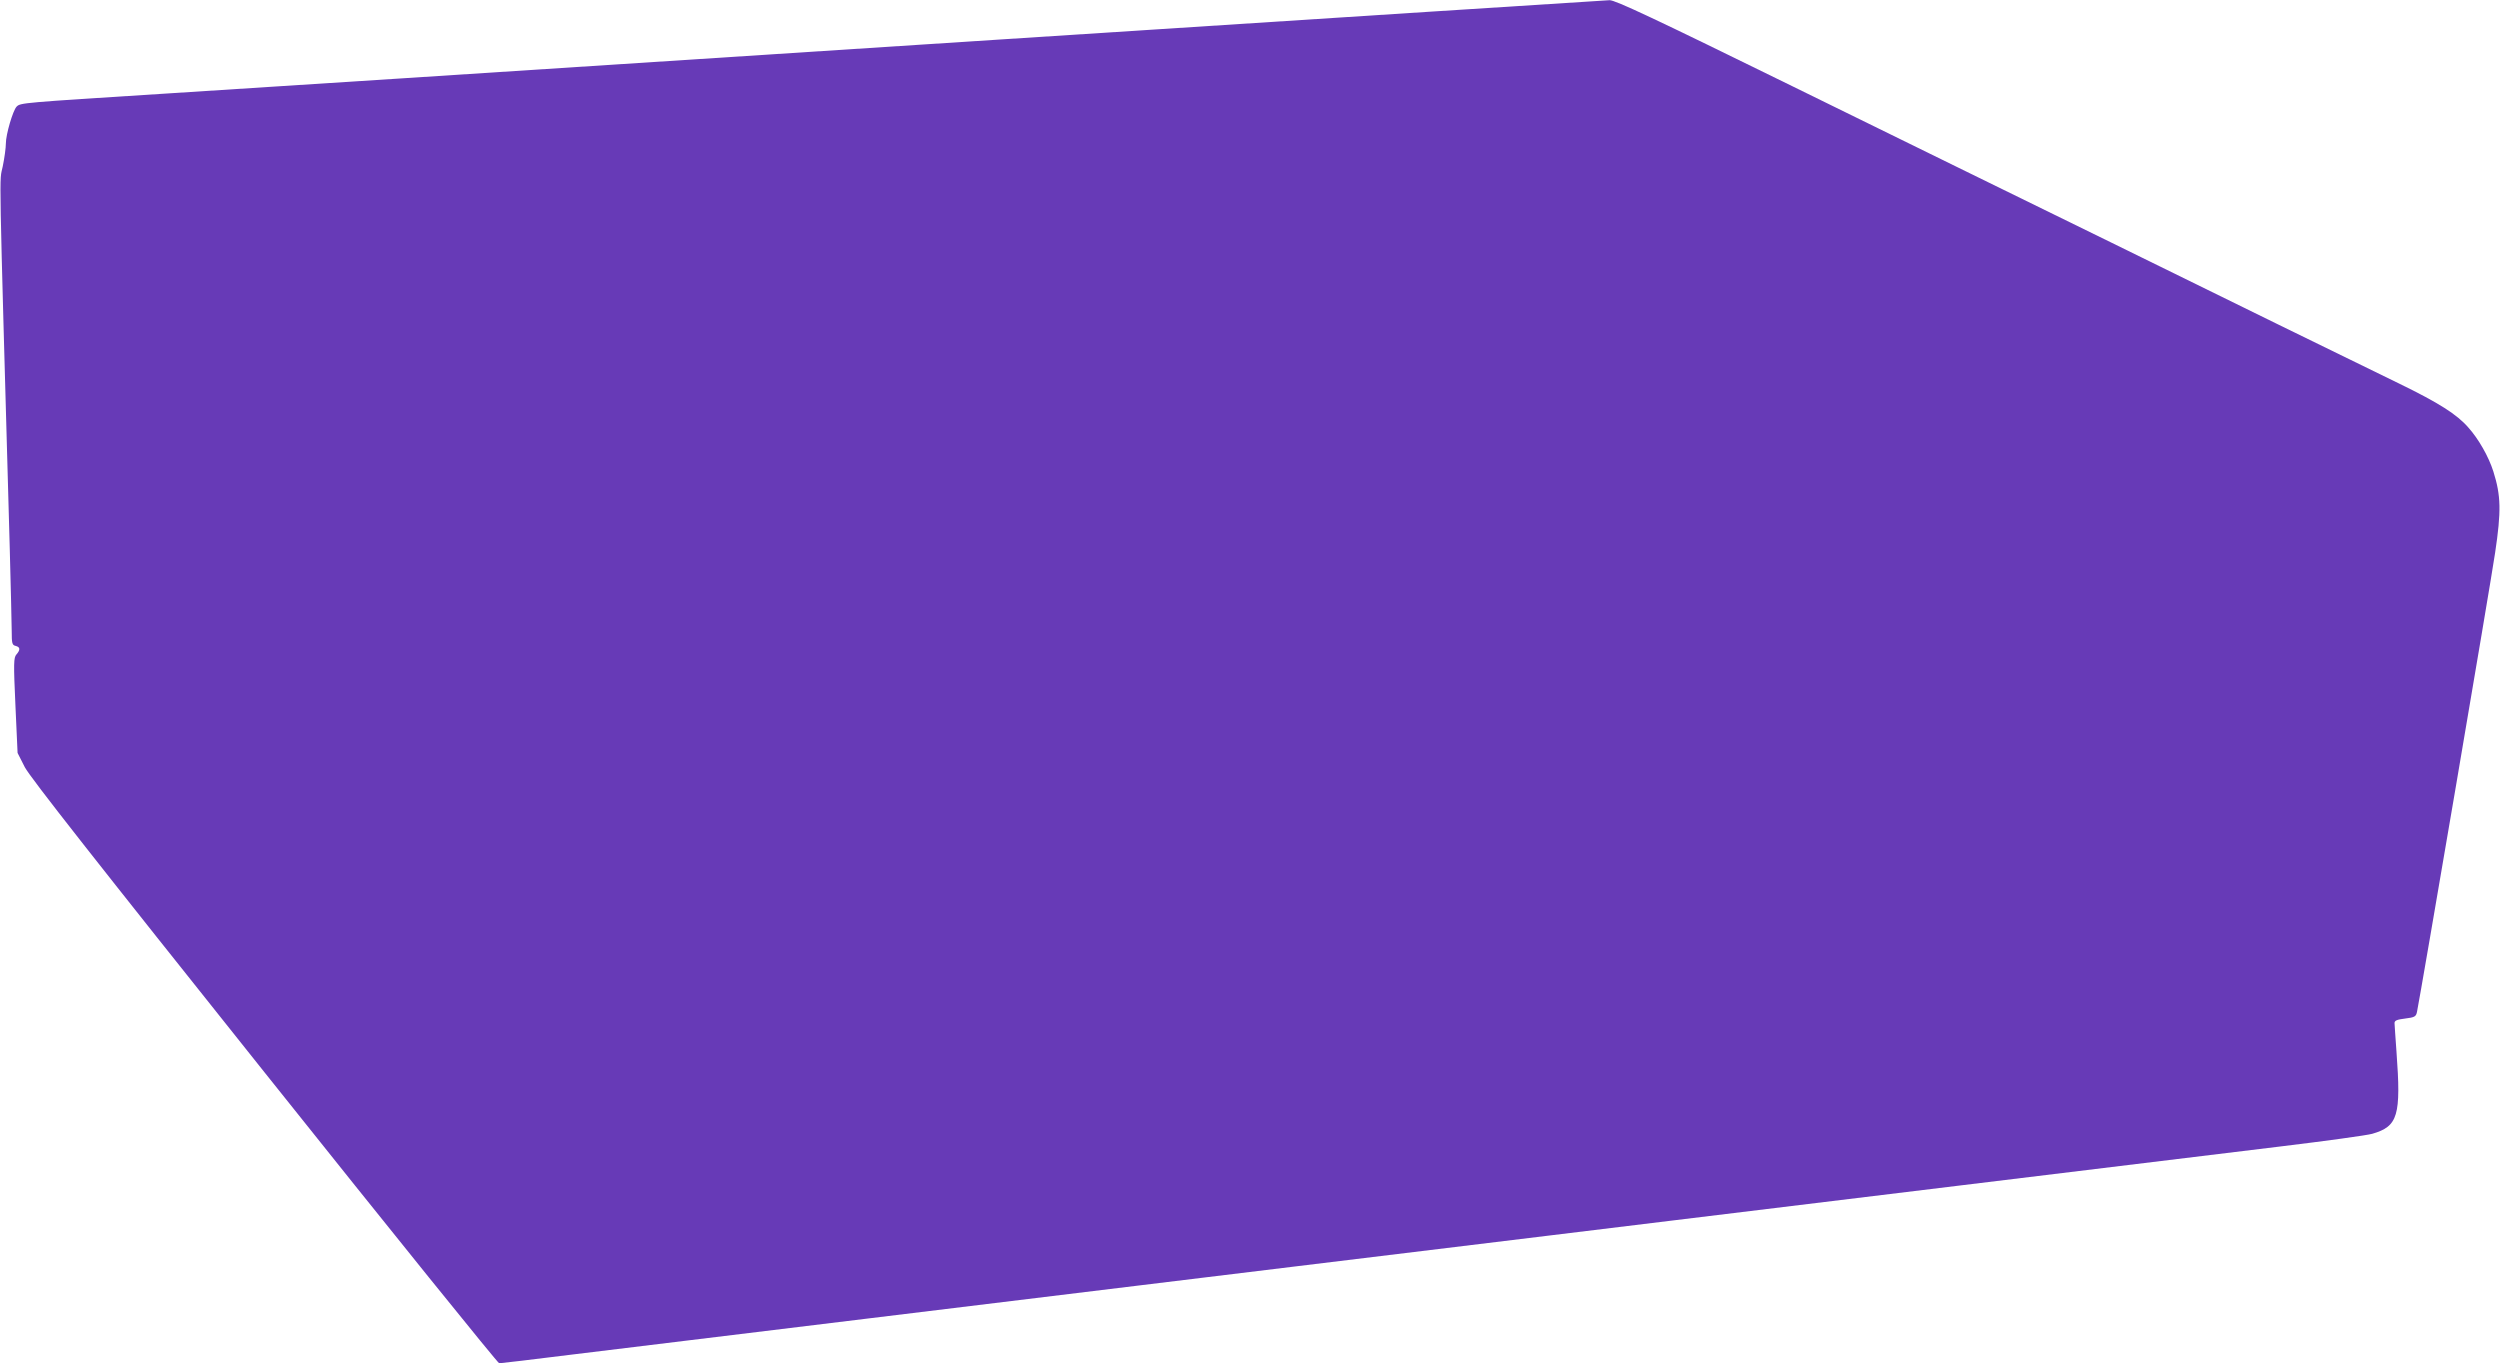 <?xml version="1.0" standalone="no"?>
<!DOCTYPE svg PUBLIC "-//W3C//DTD SVG 20010904//EN"
 "http://www.w3.org/TR/2001/REC-SVG-20010904/DTD/svg10.dtd">
<svg version="1.0" xmlns="http://www.w3.org/2000/svg"
 width="1280pt" height="698pt" viewBox="0 0 1280 698"
 preserveAspectRatio="xMidYMid meet">
<g transform="translate(0,698) scale(0.1,-0.1)"
fill="#673ab7" stroke="none">
<path d="M5155 6780 c-3405 -221 -3440 -224 -4320 -280 -721 -46 -730 -46
-750 -66 -19 -20 -55 -142 -55 -189 0 -21 -7 -74 -16 -117 -18 -89 -21 85 36
-1958 5 -195 10 -386 10 -423 0 -60 2 -70 20 -74 24 -6 25 -20 4 -44 -14 -16
-15 -43 -5 -261 l11 -243 37 -73 c28 -53 362 -478 1227 -1562 654 -820 1195
-1490 1202 -1490 7 0 176 20 376 45 200 24 883 108 1518 185 635 77 1263 154
1395 170 132 16 483 59 780 95 297 36 630 77 740 90 110 13 369 45 575 70 206
25 483 59 615 75 492 60 2254 275 3120 380 231 28 443 57 471 65 132 38 148
93 124 420 -5 72 -10 138 -10 147 0 13 13 18 54 23 49 6 56 10 61 34 18 87
378 2199 400 2351 32 214 30 292 -9 416 -24 76 -76 167 -128 225 -58 67 -151
126 -352 224 -407 198 -747 365 -1476 723 -404 198 -1140 558 -1634 801 -707
347 -907 441 -935 440 -20 -1 -1408 -90 -3086 -199z"/>
</g>
</svg>
